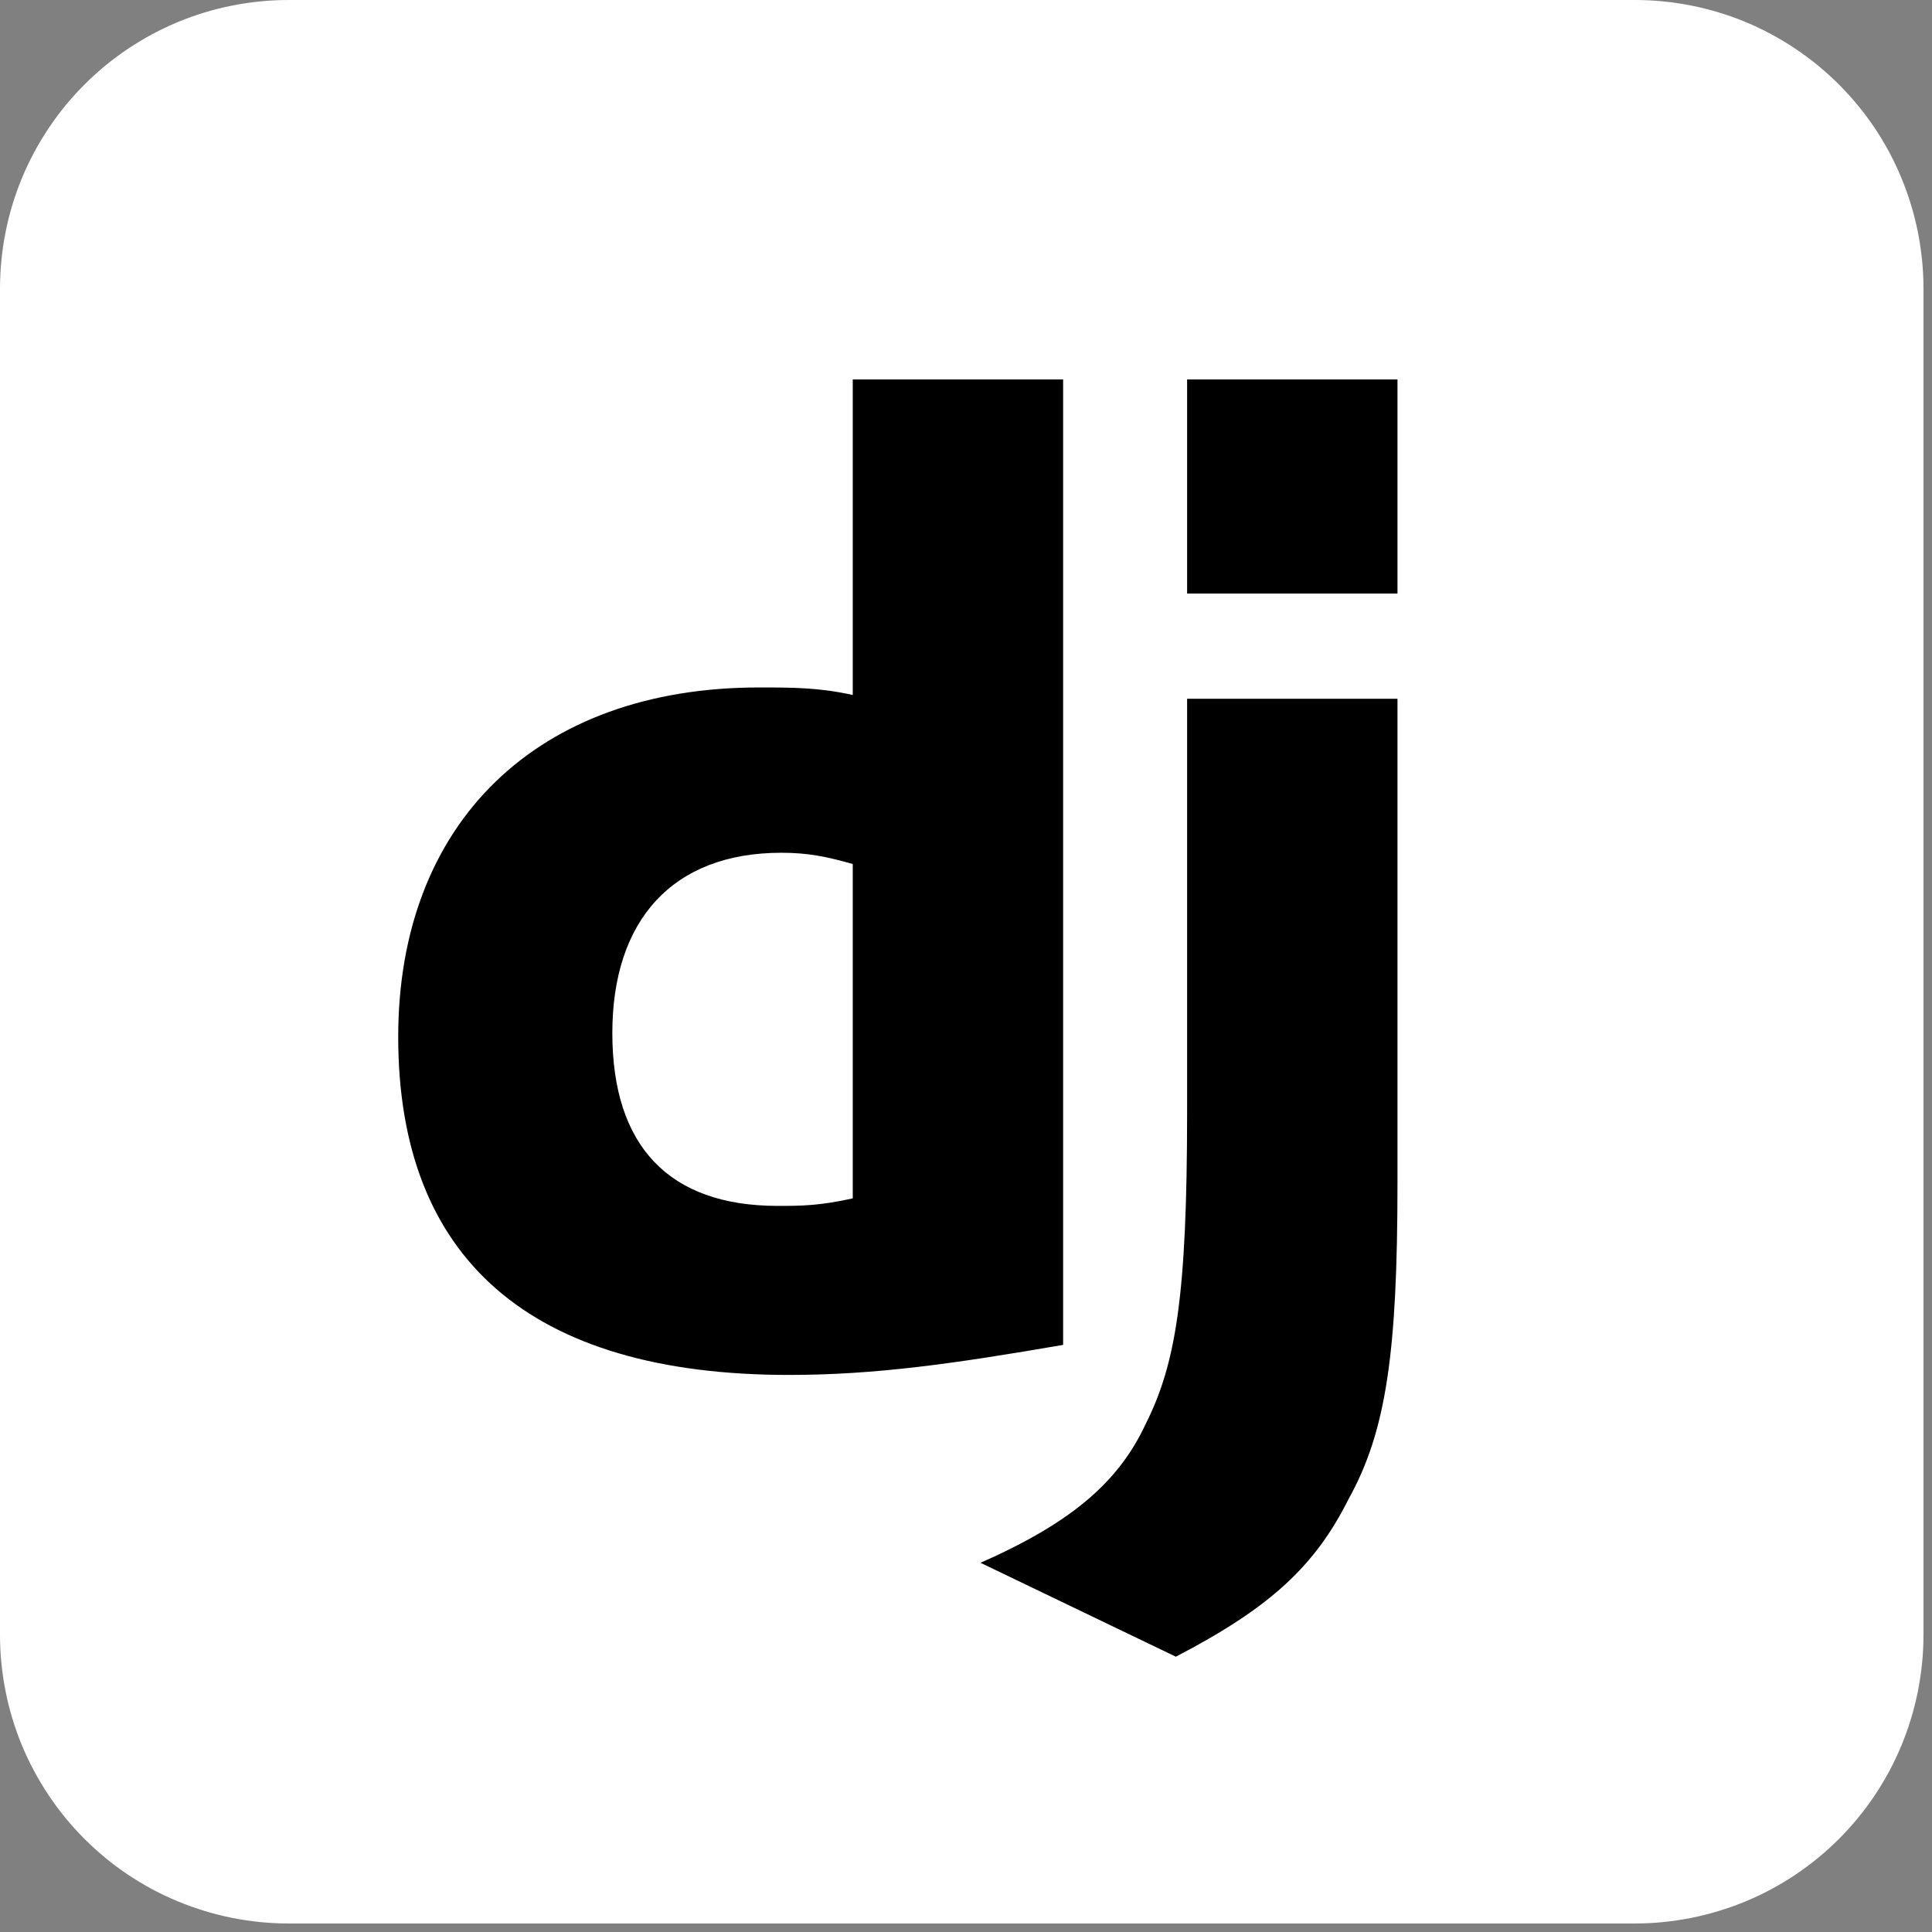 <svg xmlns="http://www.w3.org/2000/svg" xmlns:xlink="http://www.w3.org/1999/xlink" width="150" viewBox="0 0 112.5 112.5" height="150" preserveAspectRatio="xMidYMid meet"><rect x="0" y="0" width="112.5" height="112.5" fill="#808080" stroke="none"/><defs><clipPath id="03aec7330b"><path d="M 0 0 L 112.004 0 L 112.004 112.004 L 0 112.004 Z M 0 0 " clip-rule="nonzero"></path></clipPath></defs><g clip-path="url(#03aec7330b)"><path fill="#ffffff" d="M 16.801 0 L 95.203 0 C 95.754 0 96.301 0.027 96.848 0.082 C 97.395 0.137 97.941 0.215 98.48 0.324 C 99.02 0.43 99.551 0.562 100.078 0.723 C 100.605 0.883 101.121 1.066 101.633 1.277 C 102.141 1.488 102.637 1.723 103.121 1.984 C 103.605 2.242 104.078 2.527 104.535 2.832 C 104.992 3.137 105.434 3.465 105.859 3.812 C 106.285 4.164 106.691 4.531 107.082 4.922 C 107.469 5.309 107.84 5.719 108.188 6.141 C 108.539 6.566 108.863 7.008 109.172 7.465 C 109.477 7.926 109.758 8.395 110.02 8.879 C 110.277 9.367 110.512 9.863 110.723 10.371 C 110.934 10.879 111.117 11.398 111.277 11.922 C 111.438 12.449 111.57 12.984 111.68 13.523 C 111.785 14.062 111.867 14.605 111.922 15.152 C 111.977 15.703 112.004 16.25 112.004 16.801 L 112.004 95.203 C 112.004 95.754 111.977 96.301 111.922 96.848 C 111.867 97.395 111.785 97.941 111.68 98.48 C 111.57 99.02 111.438 99.551 111.277 100.078 C 111.117 100.605 110.934 101.121 110.723 101.633 C 110.512 102.141 110.277 102.637 110.02 103.121 C 109.758 103.605 109.477 104.078 109.172 104.535 C 108.863 104.992 108.539 105.434 108.188 105.859 C 107.84 106.285 107.469 106.691 107.082 107.082 C 106.691 107.469 106.285 107.84 105.859 108.188 C 105.434 108.539 104.992 108.863 104.535 109.172 C 104.078 109.477 103.605 109.758 103.121 110.02 C 102.637 110.277 102.141 110.512 101.633 110.723 C 101.121 110.934 100.605 111.117 100.078 111.277 C 99.551 111.438 99.02 111.57 98.48 111.68 C 97.941 111.785 97.395 111.867 96.848 111.922 C 96.301 111.977 95.754 112.004 95.203 112.004 L 16.801 112.004 C 16.25 112.004 15.703 111.977 15.152 111.922 C 14.605 111.867 14.062 111.785 13.523 111.68 C 12.984 111.57 12.449 111.438 11.922 111.277 C 11.398 111.117 10.879 110.934 10.371 110.723 C 9.863 110.512 9.367 110.277 8.879 110.02 C 8.395 109.758 7.926 109.477 7.465 109.172 C 7.008 108.863 6.566 108.539 6.141 108.188 C 5.719 107.84 5.309 107.469 4.922 107.082 C 4.531 106.691 4.164 106.285 3.812 105.859 C 3.465 105.434 3.137 104.992 2.832 104.535 C 2.527 104.078 2.242 103.605 1.984 103.121 C 1.723 102.637 1.488 102.141 1.277 101.633 C 1.066 101.121 0.883 100.605 0.723 100.078 C 0.562 99.551 0.43 99.02 0.324 98.48 C 0.215 97.941 0.137 97.395 0.082 96.848 C 0.027 96.301 0 95.754 0 95.203 L 0 16.801 C 0 16.25 0.027 15.703 0.082 15.152 C 0.137 14.605 0.215 14.062 0.324 13.523 C 0.43 12.984 0.562 12.449 0.723 11.922 C 0.883 11.398 1.066 10.879 1.277 10.371 C 1.488 9.863 1.723 9.367 1.984 8.879 C 2.242 8.395 2.527 7.926 2.832 7.465 C 3.137 7.008 3.465 6.566 3.812 6.141 C 4.164 5.719 4.531 5.309 4.922 4.922 C 5.309 4.531 5.719 4.164 6.141 3.812 C 6.566 3.465 7.008 3.137 7.465 2.832 C 7.926 2.527 8.395 2.242 8.879 1.984 C 9.367 1.723 9.863 1.488 10.371 1.277 C 10.879 1.066 11.398 0.883 11.922 0.723 C 12.449 0.562 12.984 0.43 13.523 0.324 C 14.062 0.215 14.605 0.137 15.152 0.082 C 15.703 0.027 16.25 0 16.801 0 Z M 16.801 0 " fill-opacity="1" fill-rule="nonzero"></path></g><path fill="#000000" d="M 49.656 22.094 L 61.906 22.094 L 61.906 78.312 C 55.562 79.406 50.969 80.062 45.938 80.062 C 30.844 80.062 23.188 73.281 23.188 60.375 C 23.188 47.906 31.281 40.031 44.188 40.031 C 46.156 40.031 47.688 40.031 49.656 40.469 Z M 49.656 50.312 C 48.125 49.875 47.031 49.656 45.5 49.656 C 39.156 49.656 35.656 53.594 35.656 60.156 C 35.656 66.719 38.938 70.219 45.281 70.219 C 46.594 70.219 47.688 70.219 49.656 69.781 Z M 81.375 40.688 L 81.375 68.906 C 81.375 78.75 80.719 83.344 78.531 87.281 C 76.562 91.219 73.938 93.625 68.469 96.469 L 57.094 91 C 62.562 88.594 65.188 86.188 66.719 82.906 C 68.469 79.406 69.125 75.469 69.125 64.75 L 69.125 40.688 Z M 69.125 22.094 L 81.375 22.094 L 81.375 34.562 L 69.125 34.562 Z M 69.125 22.094 " fill-opacity="1" fill-rule="nonzero"></path></svg>